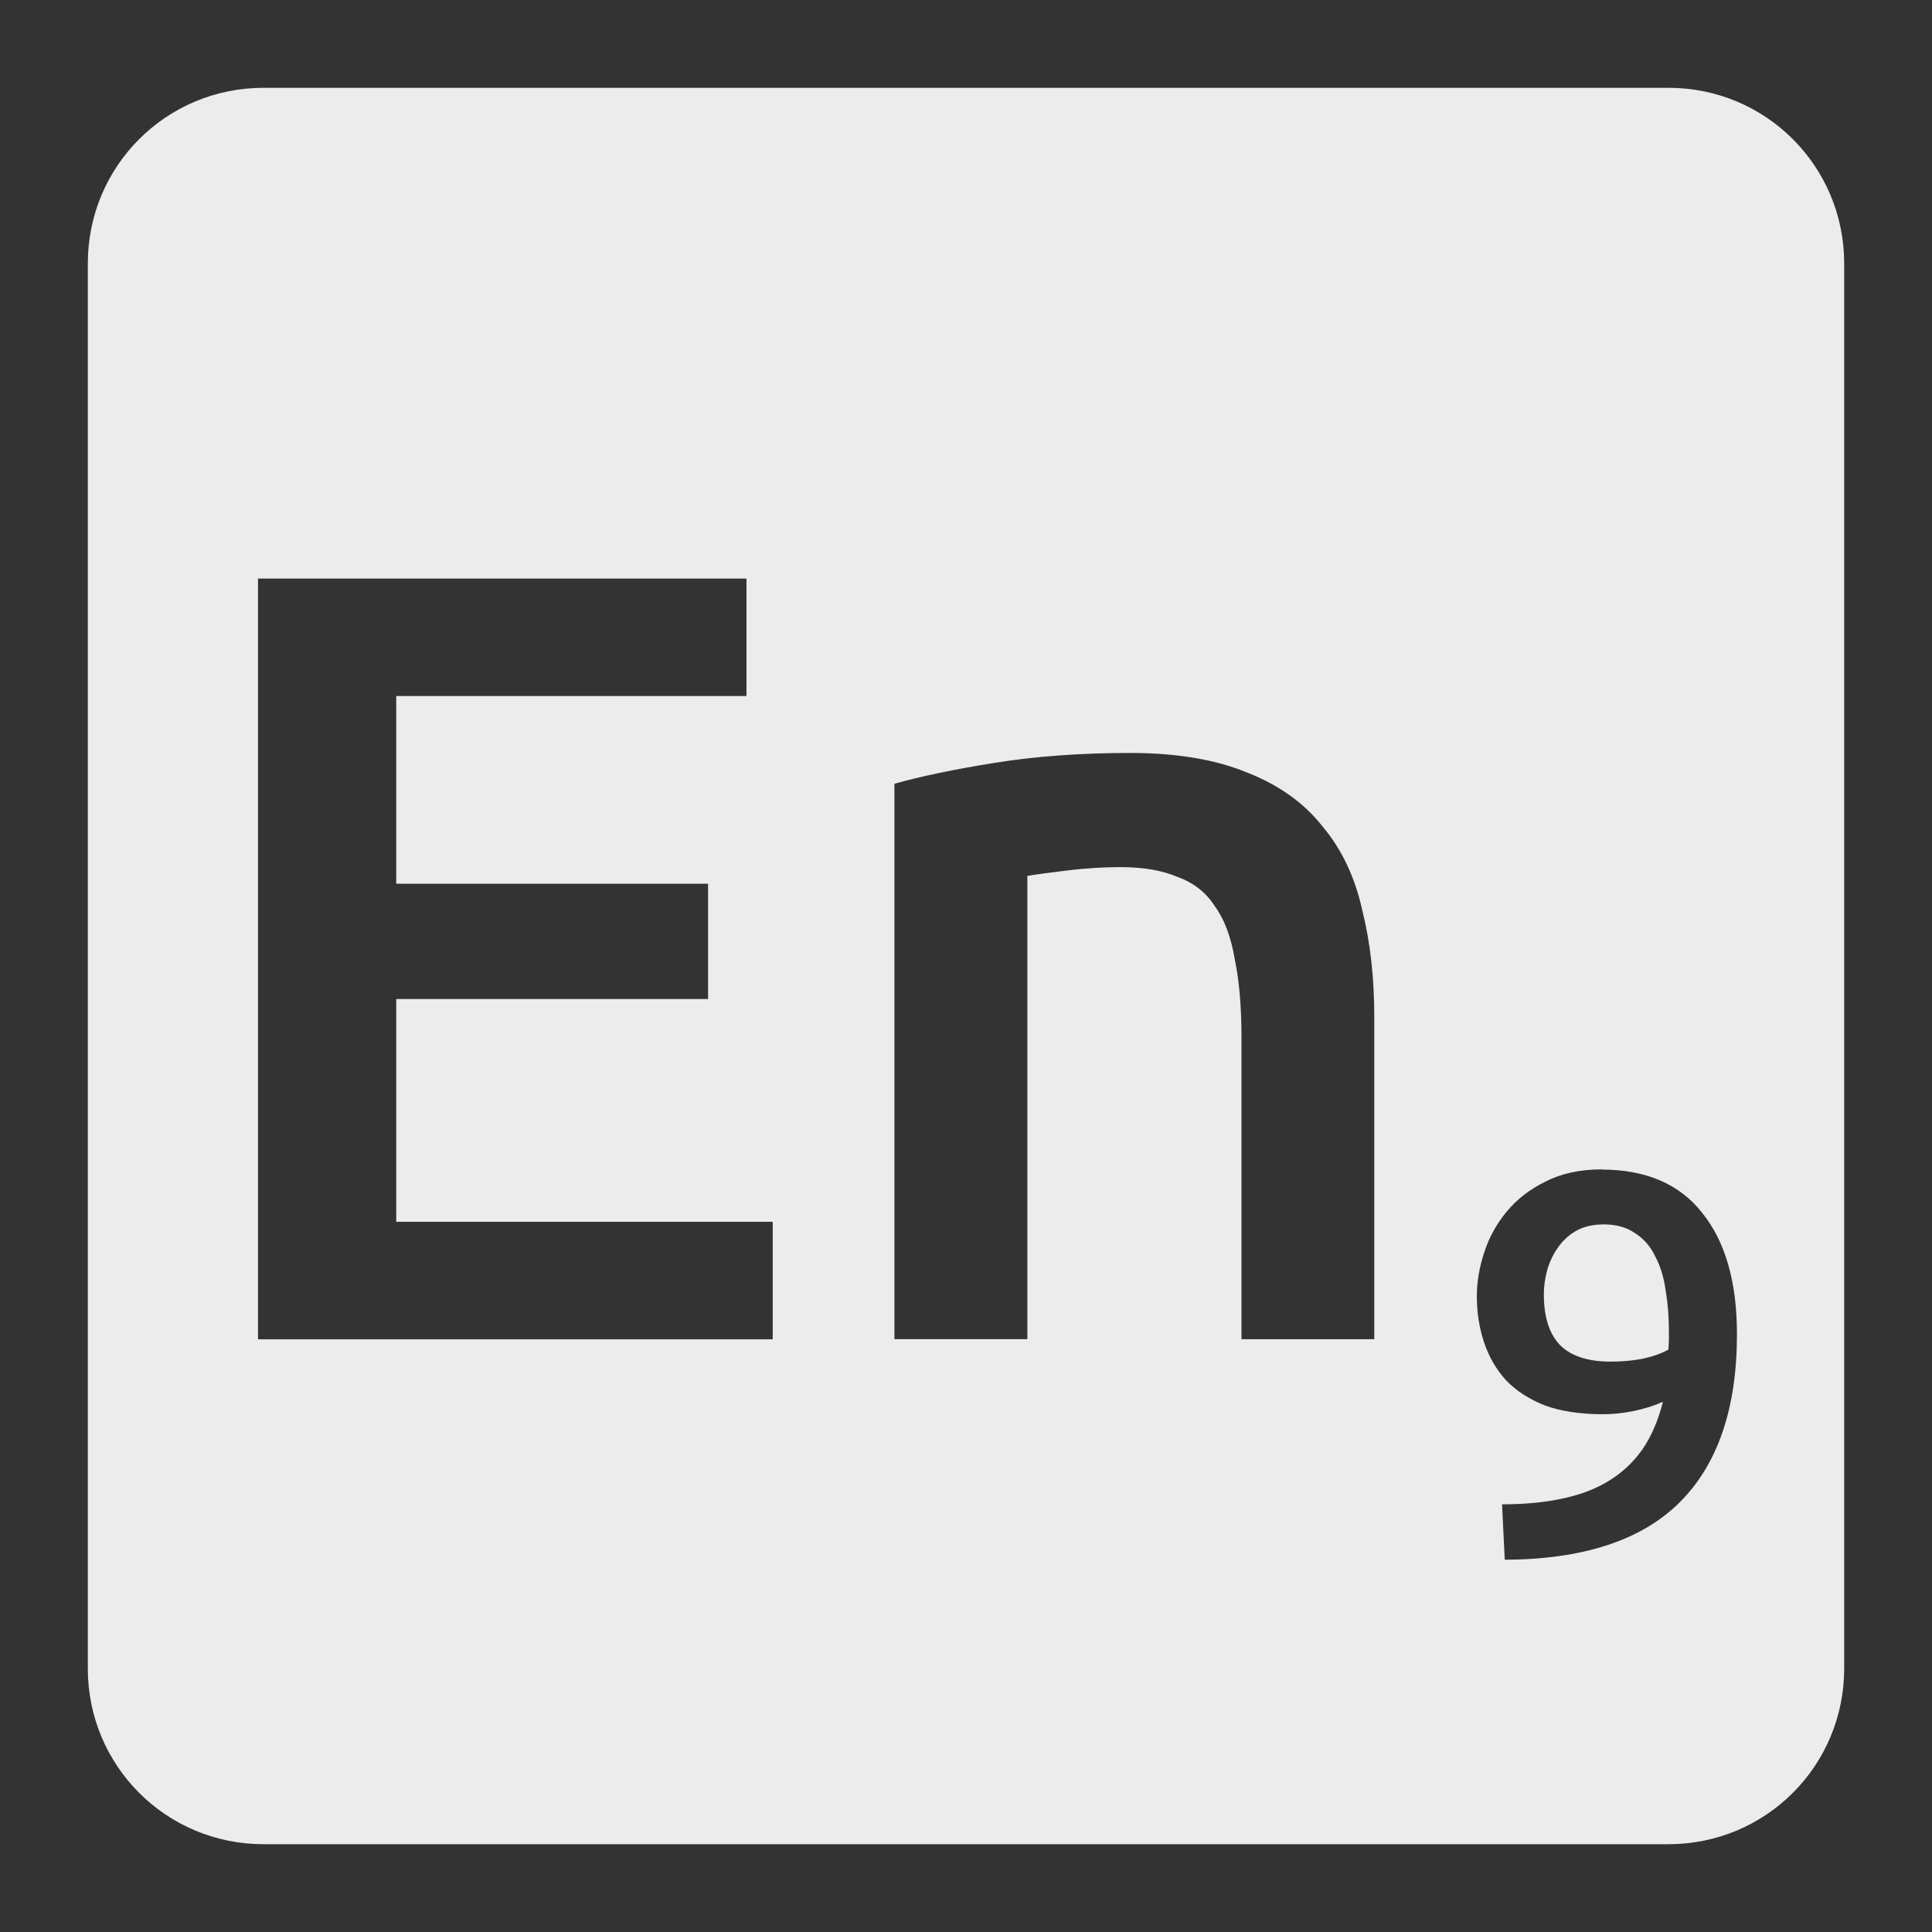 <svg xmlns="http://www.w3.org/2000/svg" viewBox="0 0 22 22">
 <rect x="0" y="0" width="22" height="22" fill="#333333" stroke="none"/>
 <path d="m 3 1 c -1.108 0 -2 0.892 -2 2 l 0 16 c 0 1.108 0.892 2 2 2 l 16 0 c 1.108 0 2 -0.892 2 -2 l 0 -16 c 0 -1.108 -0.892 -2 -2 -2 l -16 0 z m -0.063 5.588 l 5.563 0 l 0 1.338 l -3.988 0 l 0 2.137 l 3.551 0 l 0 1.313 l -3.551 0 l 0 2.537 l 4.287 0 l 0 1.338 l -5.861 0 l 0 -8.662 z m 9.936 1.986 c 0.533 0 0.98 0.077 1.338 0.227 c 0.358 0.142 0.641 0.345 0.85 0.611 c 0.217 0.258 0.368 0.576 0.451 0.951 c 0.092 0.367 0.137 0.769 0.137 1.211 l 0 3.676 l -1.512 0 l 0 -3.438 c 0 -0.35 -0.026 -0.645 -0.076 -0.887 c -0.042 -0.25 -0.116 -0.452 -0.225 -0.602 c -0.1 -0.158 -0.24 -0.269 -0.424 -0.336 c -0.175 -0.075 -0.392 -0.113 -0.65 -0.113 c -0.192 0 -0.391 0.012 -0.6 0.037 c -0.208 0.025 -0.363 0.046 -0.463 0.063 l 0 5.275 l -1.514 0 l 0 -6.324 c 0.292 -0.083 0.672 -0.163 1.139 -0.238 c 0.467 -0.075 0.982 -0.113 1.549 -0.113 z m 5.363 4.744 c 0.508 0 0.89 0.165 1.148 0.494 c 0.262 0.325 0.395 0.785 0.395 1.381 c 0 0.842 -0.217 1.479 -0.65 1.912 c -0.433 0.433 -1.098 0.652 -1.994 0.656 l -0.031 -0.631 c 0.25 0 0.476 -0.021 0.676 -0.063 c 0.204 -0.042 0.381 -0.108 0.531 -0.199 c 0.154 -0.092 0.283 -0.212 0.387 -0.357 c 0.104 -0.15 0.184 -0.332 0.238 -0.549 c -0.1 0.046 -0.211 0.08 -0.332 0.105 c -0.121 0.025 -0.237 0.037 -0.35 0.037 c -0.258 0 -0.479 -0.033 -0.662 -0.1 c -0.179 -0.071 -0.327 -0.166 -0.443 -0.287 c -0.113 -0.125 -0.196 -0.269 -0.25 -0.432 c -0.054 -0.162 -0.082 -0.338 -0.082 -0.525 c 0 -0.162 0.028 -0.326 0.082 -0.492 c 0.054 -0.171 0.139 -0.327 0.256 -0.469 c 0.117 -0.142 0.264 -0.256 0.443 -0.344 c 0.179 -0.092 0.393 -0.139 0.639 -0.139 z m 0.018 0.625 c -0.121 0 -0.225 0.026 -0.313 0.076 c -0.083 0.05 -0.151 0.114 -0.205 0.193 c -0.054 0.079 -0.094 0.164 -0.119 0.256 c -0.025 0.092 -0.037 0.182 -0.037 0.27 c 0 0.254 0.059 0.445 0.18 0.574 c 0.125 0.129 0.32 0.193 0.582 0.193 c 0.121 0 0.239 -0.01 0.355 -0.031 c 0.117 -0.025 0.217 -0.06 0.301 -0.105 c 0.004 -0.046 0.006 -0.086 0.006 -0.119 l 0 -0.088 c 0 -0.167 -0.012 -0.323 -0.037 -0.469 c -0.021 -0.15 -0.061 -0.278 -0.119 -0.387 c -0.054 -0.113 -0.13 -0.201 -0.23 -0.264 c -0.096 -0.067 -0.217 -0.1 -0.363 -0.1 z" style="fill:#ececec;fill-opacity:1"/>
</svg>
